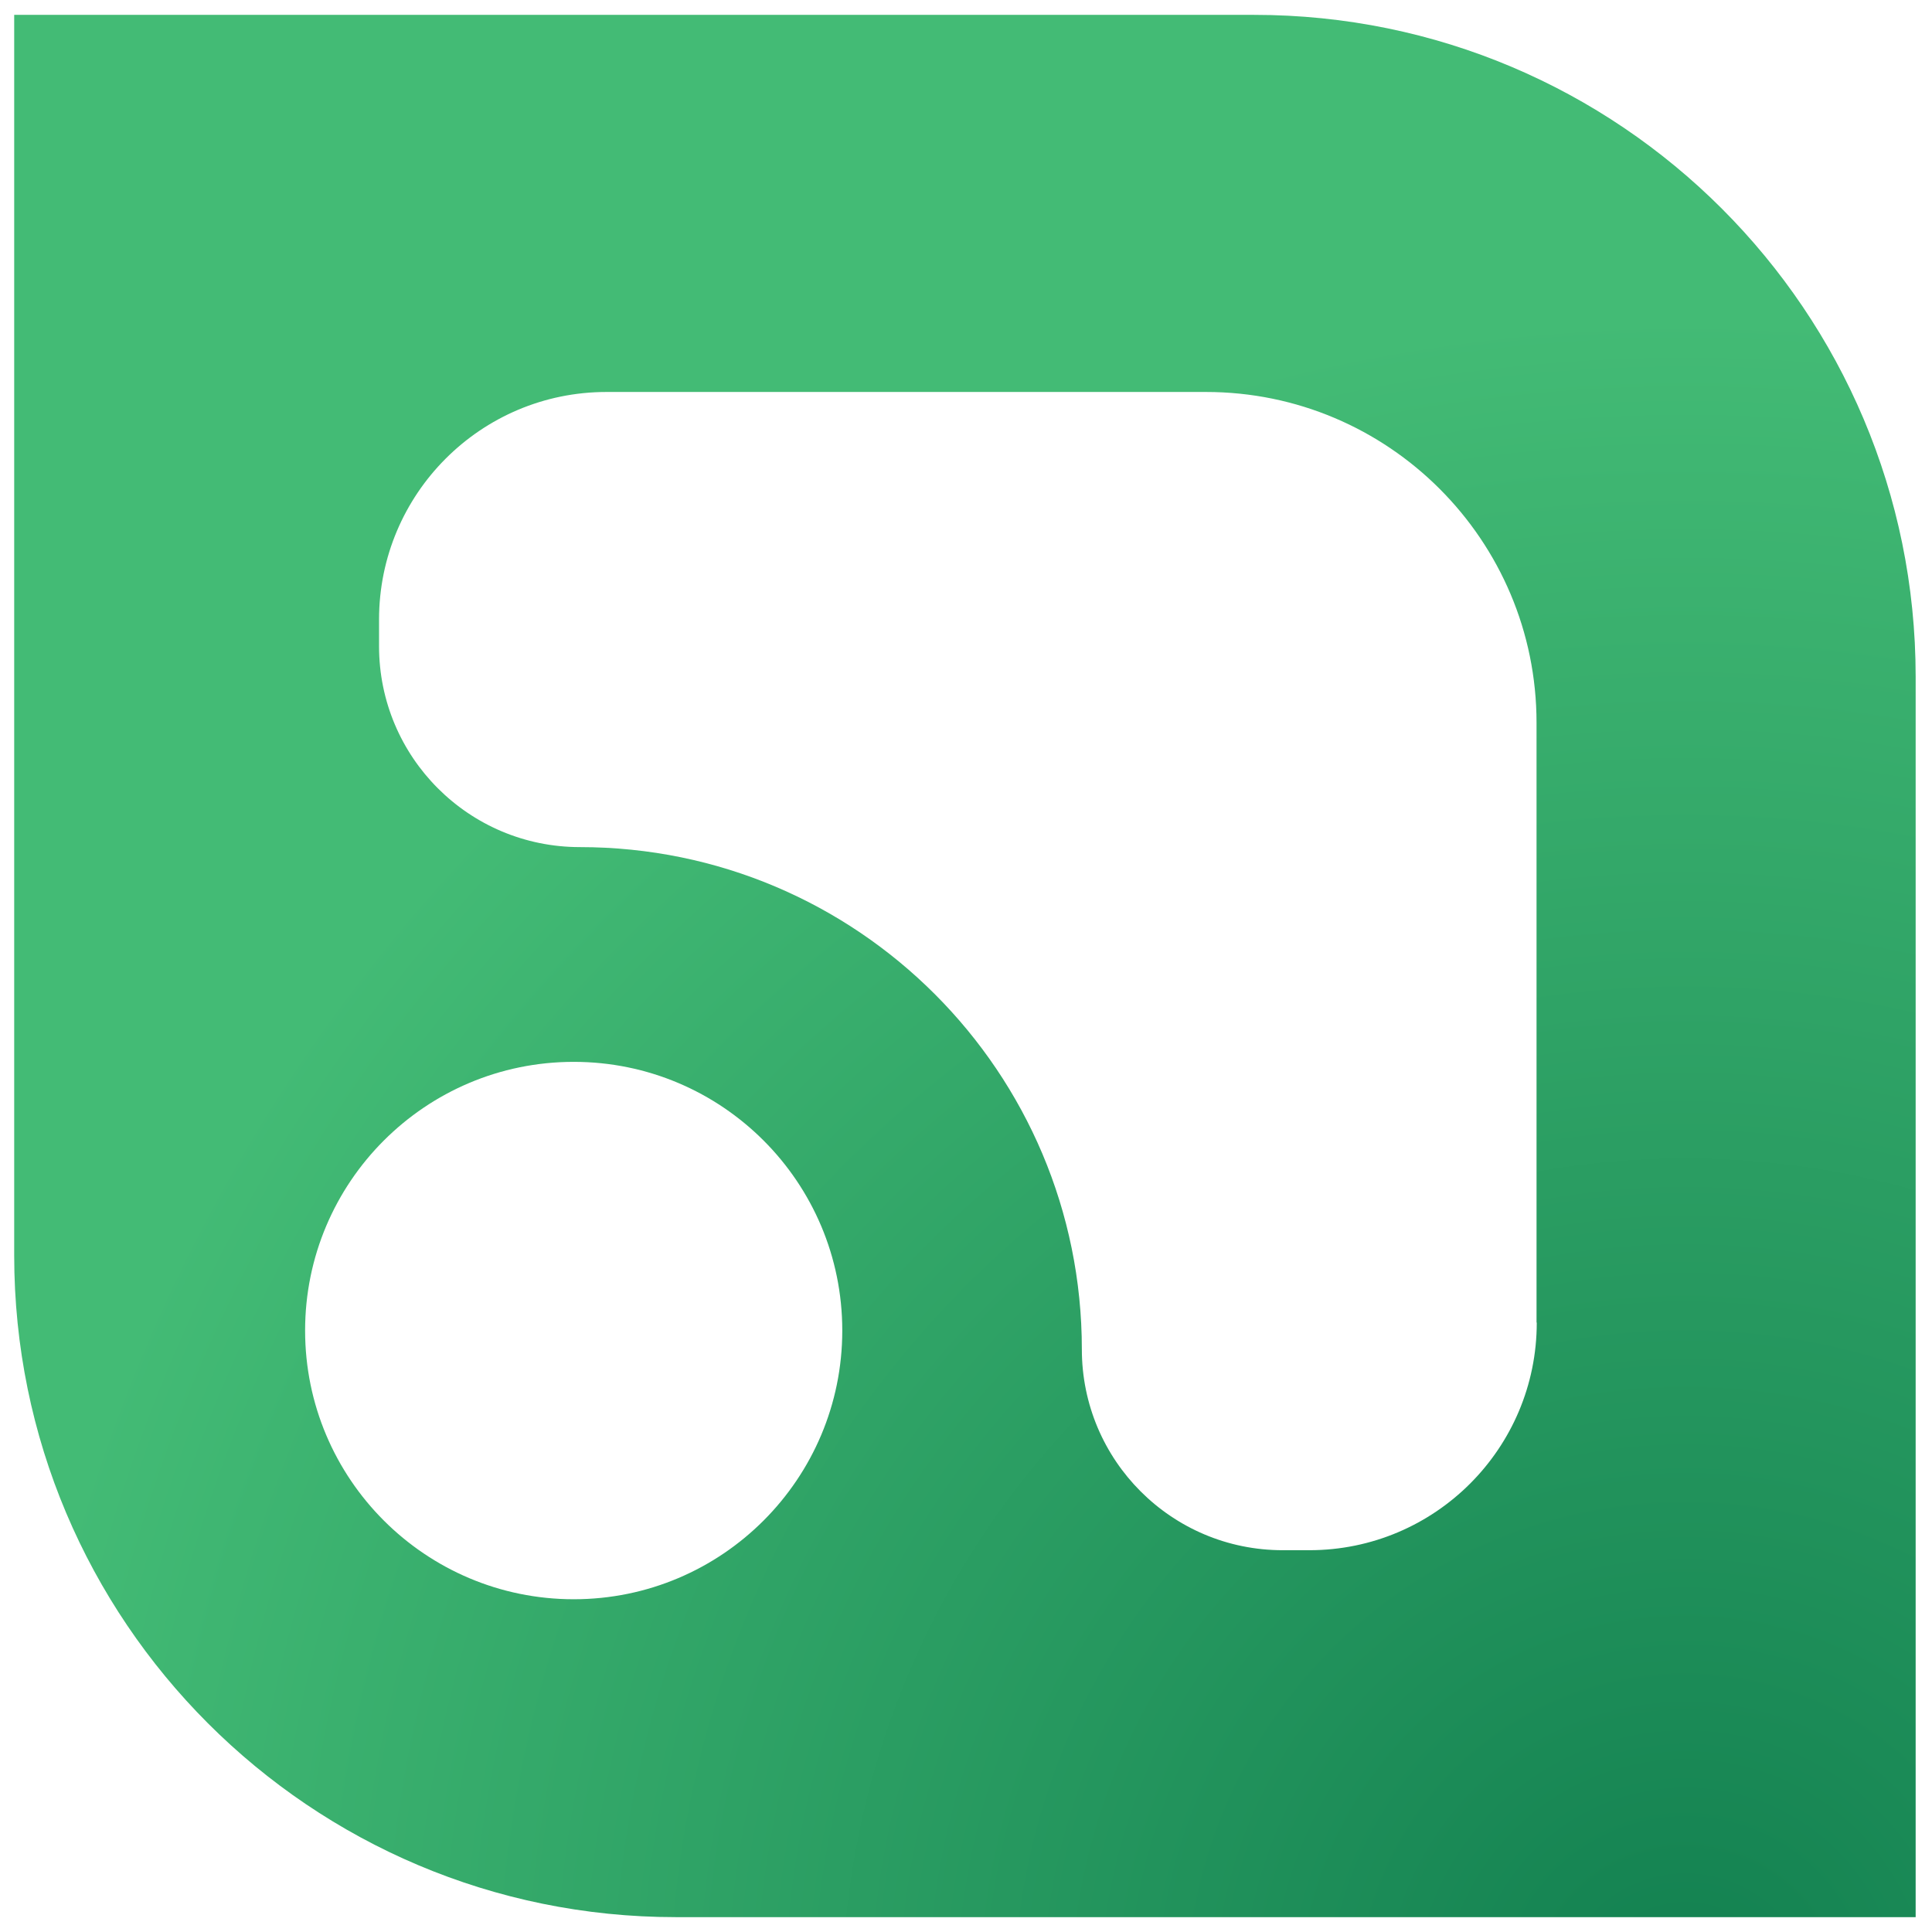 <svg xmlns="http://www.w3.org/2000/svg" width="26" height="26" viewBox="0 0 26 26" fill="none"><g clip-path="url(#clip0_2537_946)"><path d="M16.878 0.2H0.191V16.894C0.191 21.813 4.177 25.8 9.093 25.8H25.78V9.106C25.78 4.187 21.794 0.2 16.878 0.2ZM7.721 21.522C5.725 21.522 4.106 19.902 4.106 17.906C4.106 15.909 5.725 14.29 7.721 14.29C9.717 14.29 11.335 15.909 11.335 17.906C11.335 19.902 9.717 21.522 7.721 21.522ZM20.681 17.8C20.681 19.49 19.312 20.862 17.62 20.862H17.262C15.768 20.862 14.559 19.653 14.559 18.158C14.559 14.427 11.537 11.4 7.804 11.4C6.31 11.4 5.101 10.19 5.101 8.696V8.338C5.101 6.648 6.47 5.275 8.162 5.275H16.229C18.685 5.275 20.678 7.269 20.678 9.726V17.797L20.681 17.8Z" fill="url(#paint0_radial_2537_946)"></path></g><defs><radialGradient id="paint0_radial_2537_946" cx="0" cy="0" r="1" gradientUnits="userSpaceOnUse" gradientTransform="translate(22.581 27.08) rotate(-119.434) scale(22.78 22.775)"><stop stop-color="#128050"></stop><stop offset="1" stop-color="#43BB75"></stop></radialGradient><clipPath id="clip0_2537_946"><rect width="25.588" height="25.6" fill="white" transform="translate(0.191 0.2)"></rect></clipPath></defs></svg>